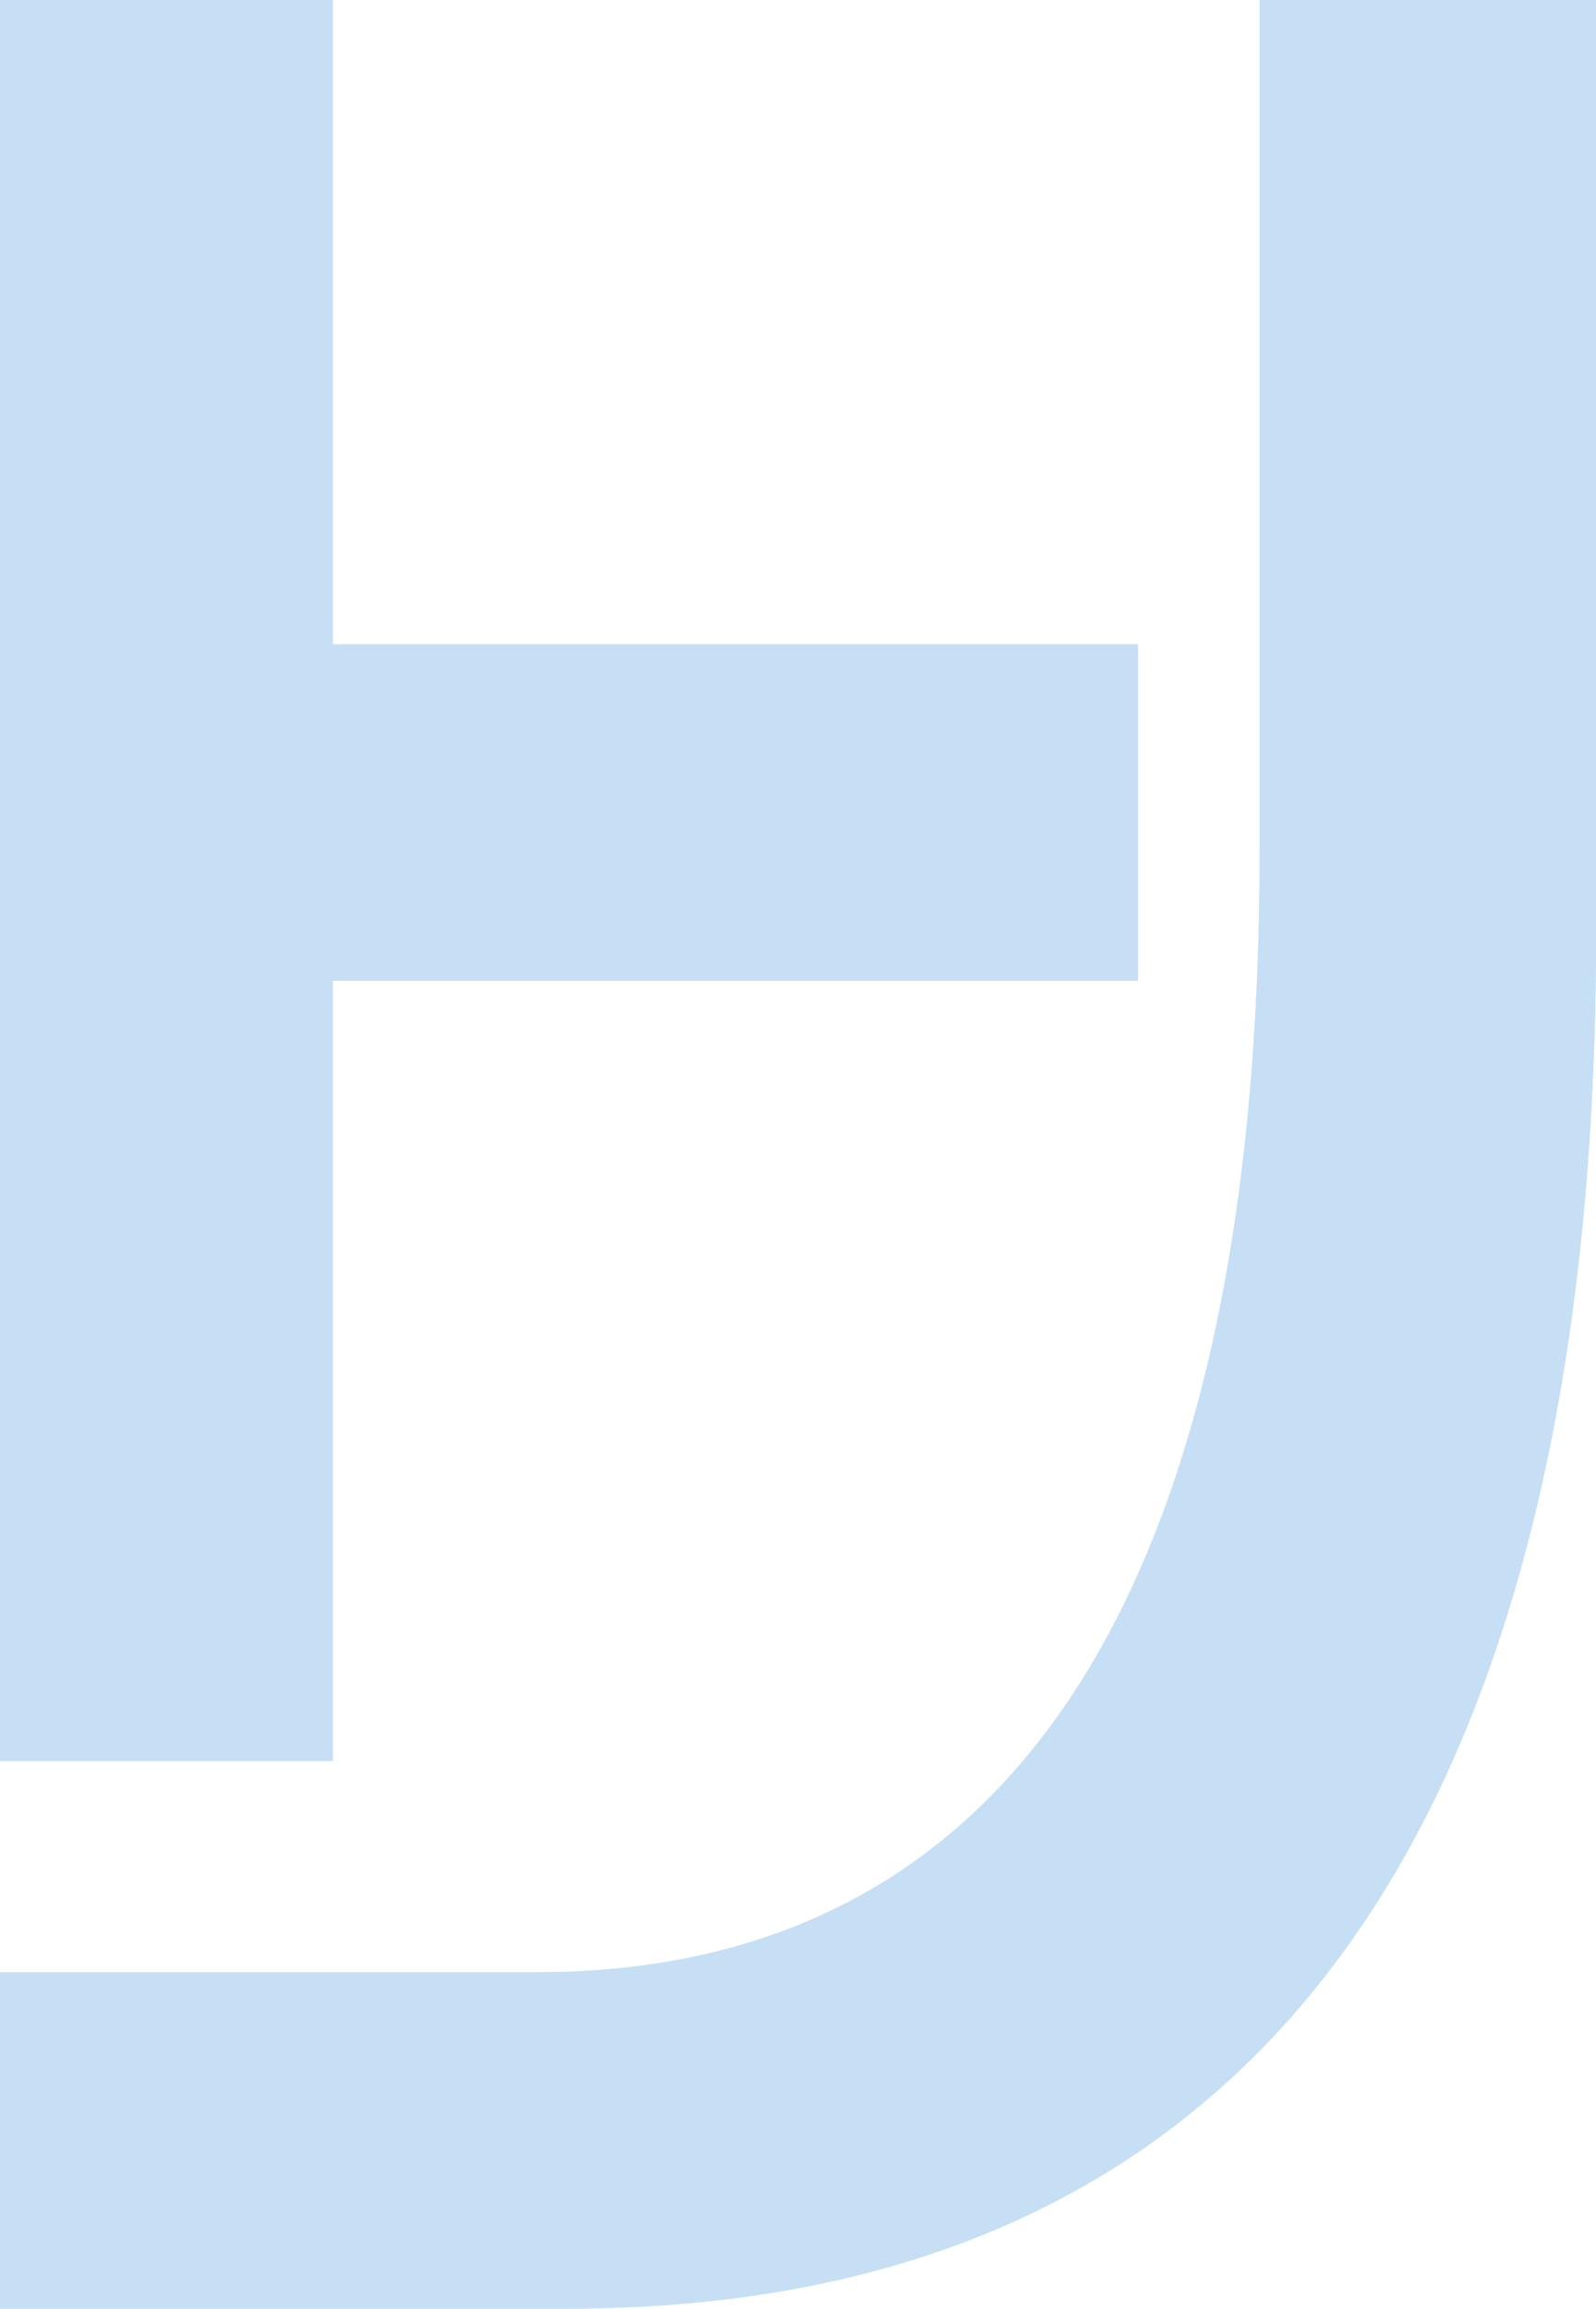 <?xml version="1.0" encoding="UTF-8"?>
<svg id="Layer_1" data-name="Layer 1" xmlns="http://www.w3.org/2000/svg" xmlns:xlink="http://www.w3.org/1999/xlink" viewBox="0 0 1032.29 1492.91">
  <defs>
    <style>
      .cls-1 {
        fill-rule: evenodd;
      }

      .cls-1, .cls-2, .cls-3 {
        fill: #c6dff4;
      }

      .cls-4 {
        clip-path: url(#clippath-1);
      }

      .cls-3 {
        clip-rule: evenodd;
      }

      .cls-5 {
        clip-path: url(#clippath);
      }
    </style>
    <clipPath id="clippath">
      <polygon class="cls-3" points="215.26 634.2 736.04 634.2 736.04 416.63 215.26 416.63 215.26 0 0 0 0 416.63 0 634.2 0 1138.78 215.26 1138.78 215.26 634.2"/>
    </clipPath>
    <clipPath id="clippath-1">
      <path class="cls-3" d="M814.74,0v550.88c0,465.2-152.79,724.48-467.55,724.48H0v217.55h365.7c477.91,0,666.6-354.13,666.6-888.8V0h-217.55Z"/>
    </clipPath>
  </defs>
  <g>
    <polygon class="cls-1" points="215.26 634.2 736.04 634.2 736.04 416.63 215.26 416.63 215.26 0 0 0 0 416.63 0 634.2 0 1138.78 215.26 1138.78 215.26 634.2"/>
    <g class="cls-5">
      <rect class="cls-2" width="736.04" height="1138.78"/>
    </g>
  </g>
  <g>
    <path class="cls-1" d="M814.74,0v550.88c0,465.2-152.79,724.48-467.55,724.48H0v217.55h365.7c477.91,0,666.6-354.13,666.6-888.8V0h-217.55Z"/>
    <g class="cls-4">
      <rect class="cls-2" width="1032.29" height="1492.91"/>
    </g>
  </g>
</svg>